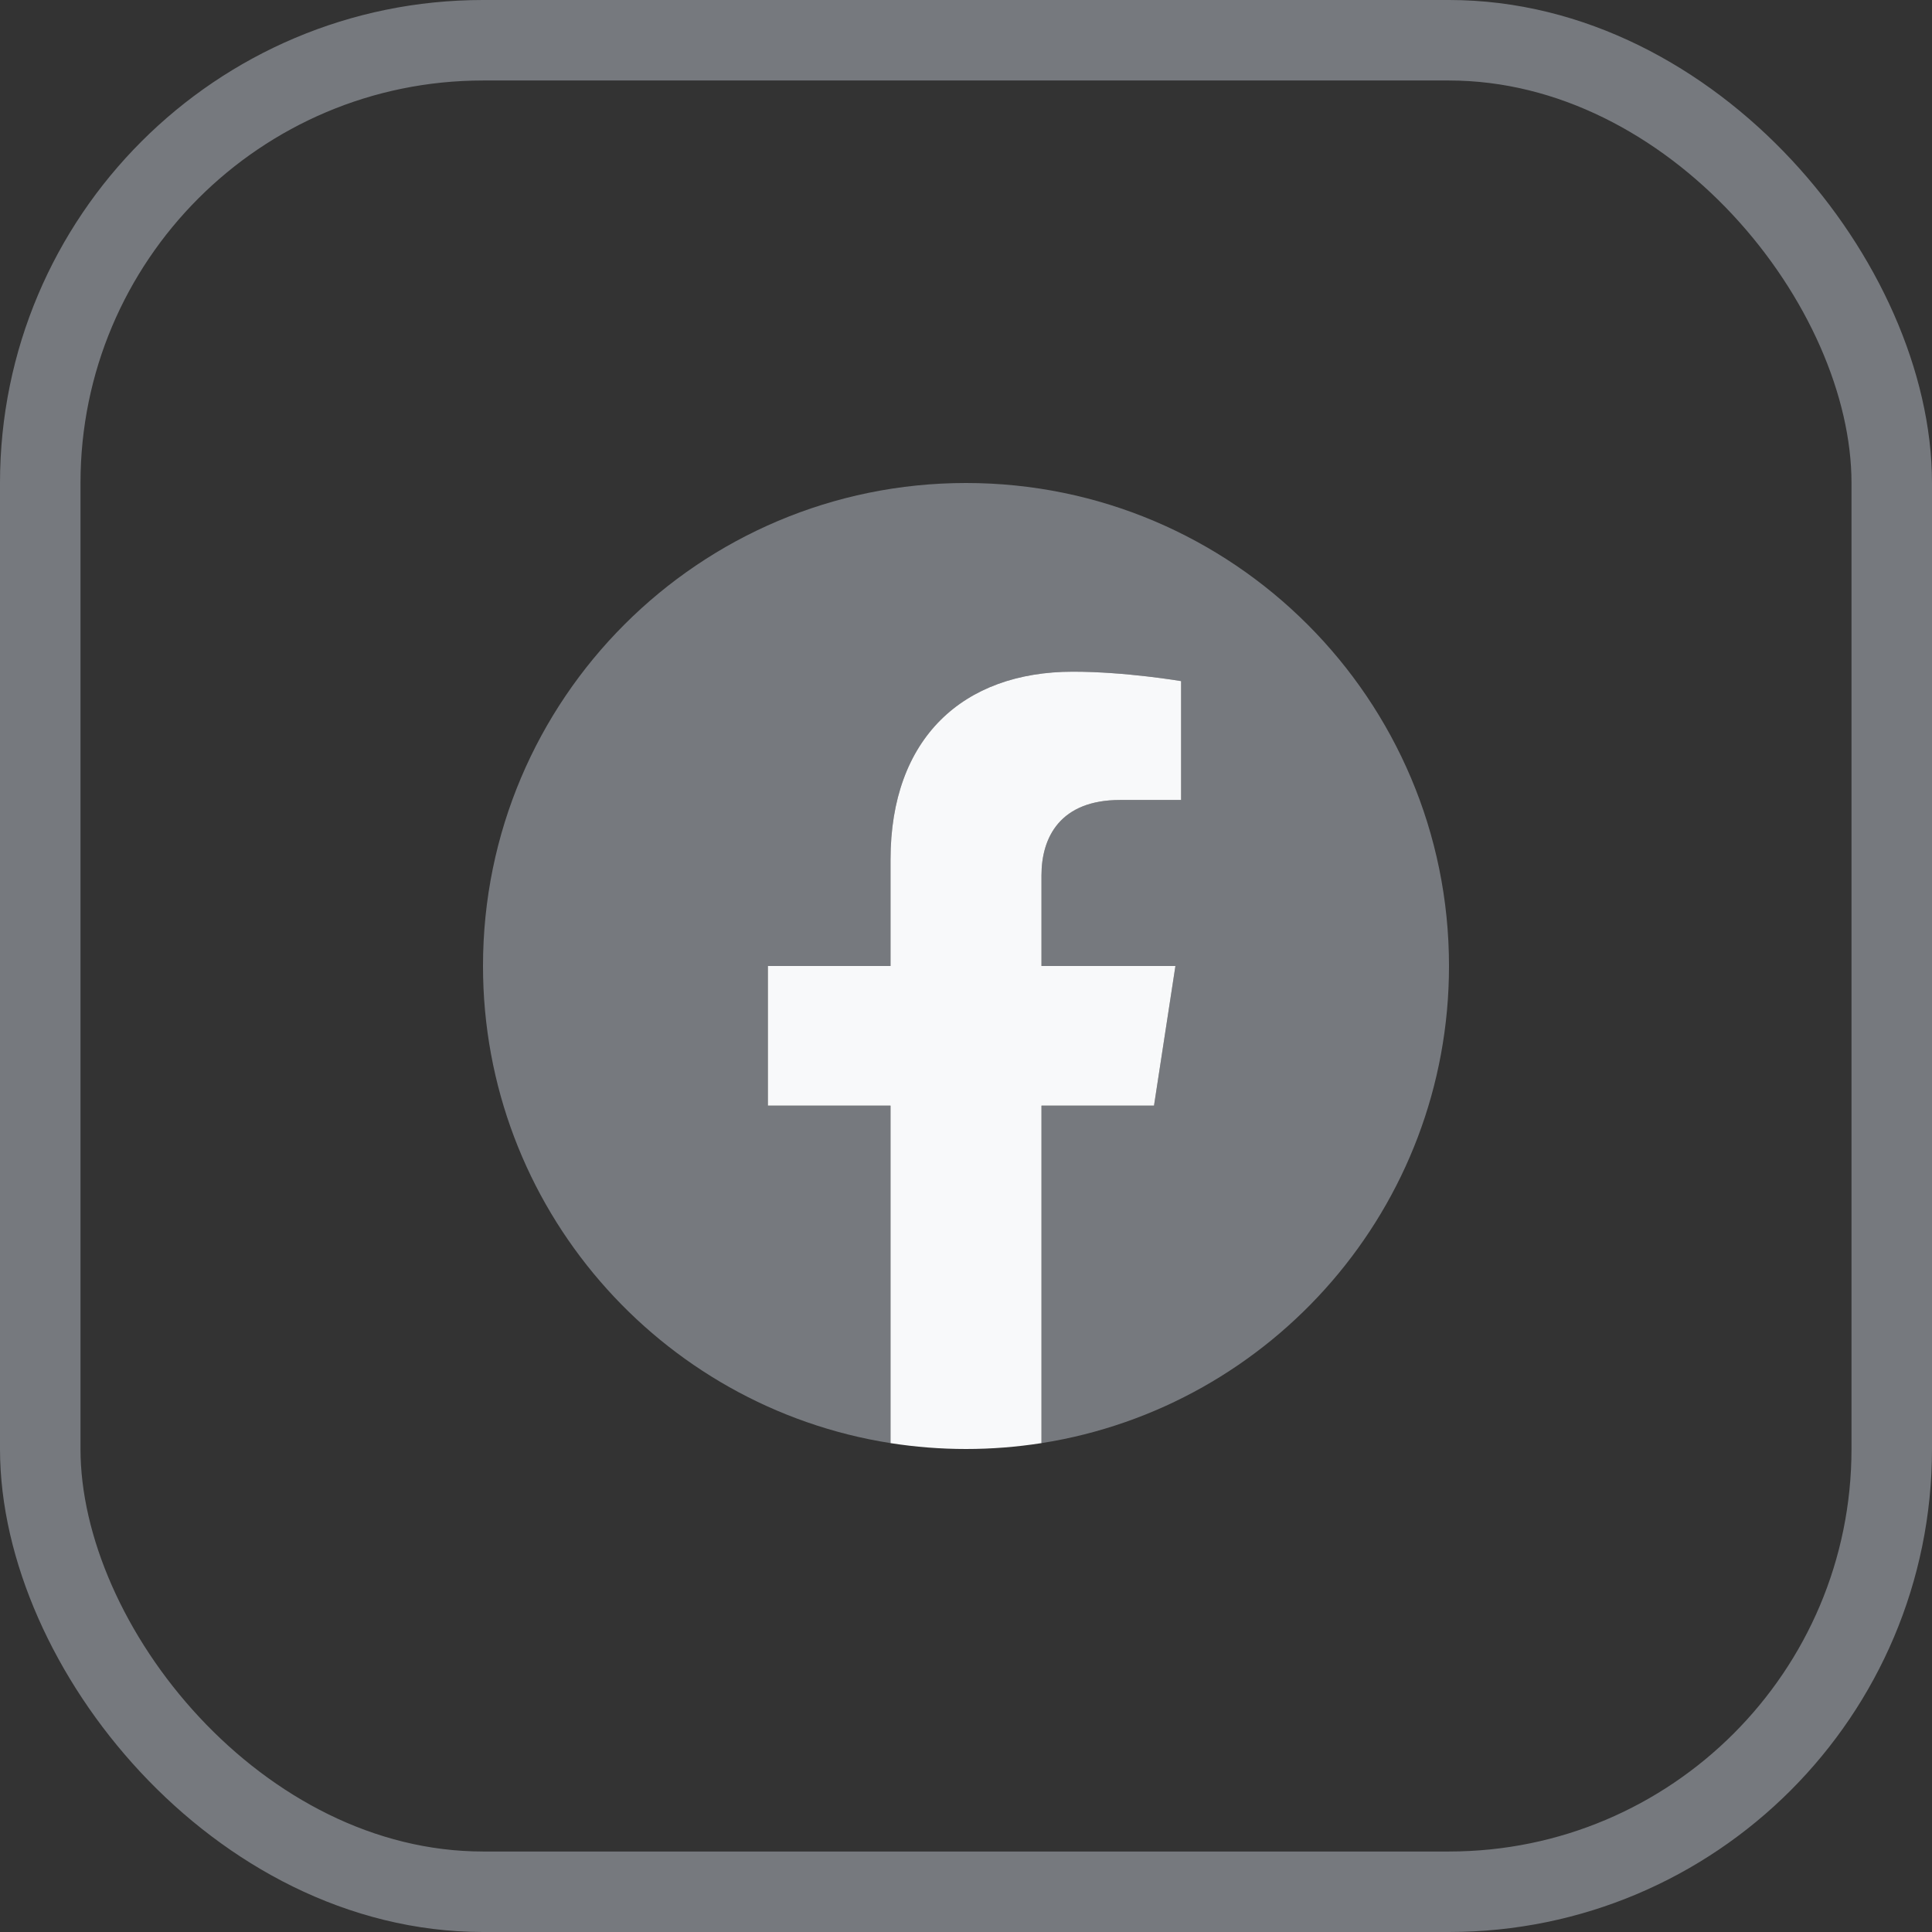 <svg xmlns="http://www.w3.org/2000/svg" width="48" height="48" viewBox="0 0 48 48" fill="none"><rect x="0" y="0" width="48" height="48" fill="#333333" stroke="none"/><g clip-path="url(#clip0_4503_35954)"><path d="M36 24C36 17.373 30.627 12 24 12C17.373 12 12 17.372 12 24C12 29.989 16.388 34.954 22.125 35.854V27.469H19.078V24H22.125V21.356C22.125 18.349 23.917 16.688 26.657 16.688C27.971 16.688 29.344 16.922 29.344 16.922V19.875H27.831C26.34 19.875 25.875 20.8 25.875 21.749V24H29.203L28.671 27.469H25.875V35.854C31.612 34.954 36 29.99 36 24Z" fill="#76797E"></path><path d="M28.671 27.469L29.203 24H25.875V21.749C25.875 20.8 26.34 19.875 27.831 19.875H29.344V16.922C29.344 16.922 27.971 16.688 26.657 16.688C23.917 16.688 22.125 18.349 22.125 21.356V24H19.078V27.469H22.125V35.854C22.745 35.951 23.372 36 24 36C24.628 36 25.255 35.951 25.875 35.854V27.469H28.671Z" fill="#F8F9FA"></path></g><rect x="1" y="1" width="46" height="46" rx="11" stroke="#76797E" stroke-width="2"></rect><defs><clipPath id="clip0_4503_35954"><rect width="24" height="24" fill="white" transform="translate(12 12)"></rect></clipPath></defs></svg>